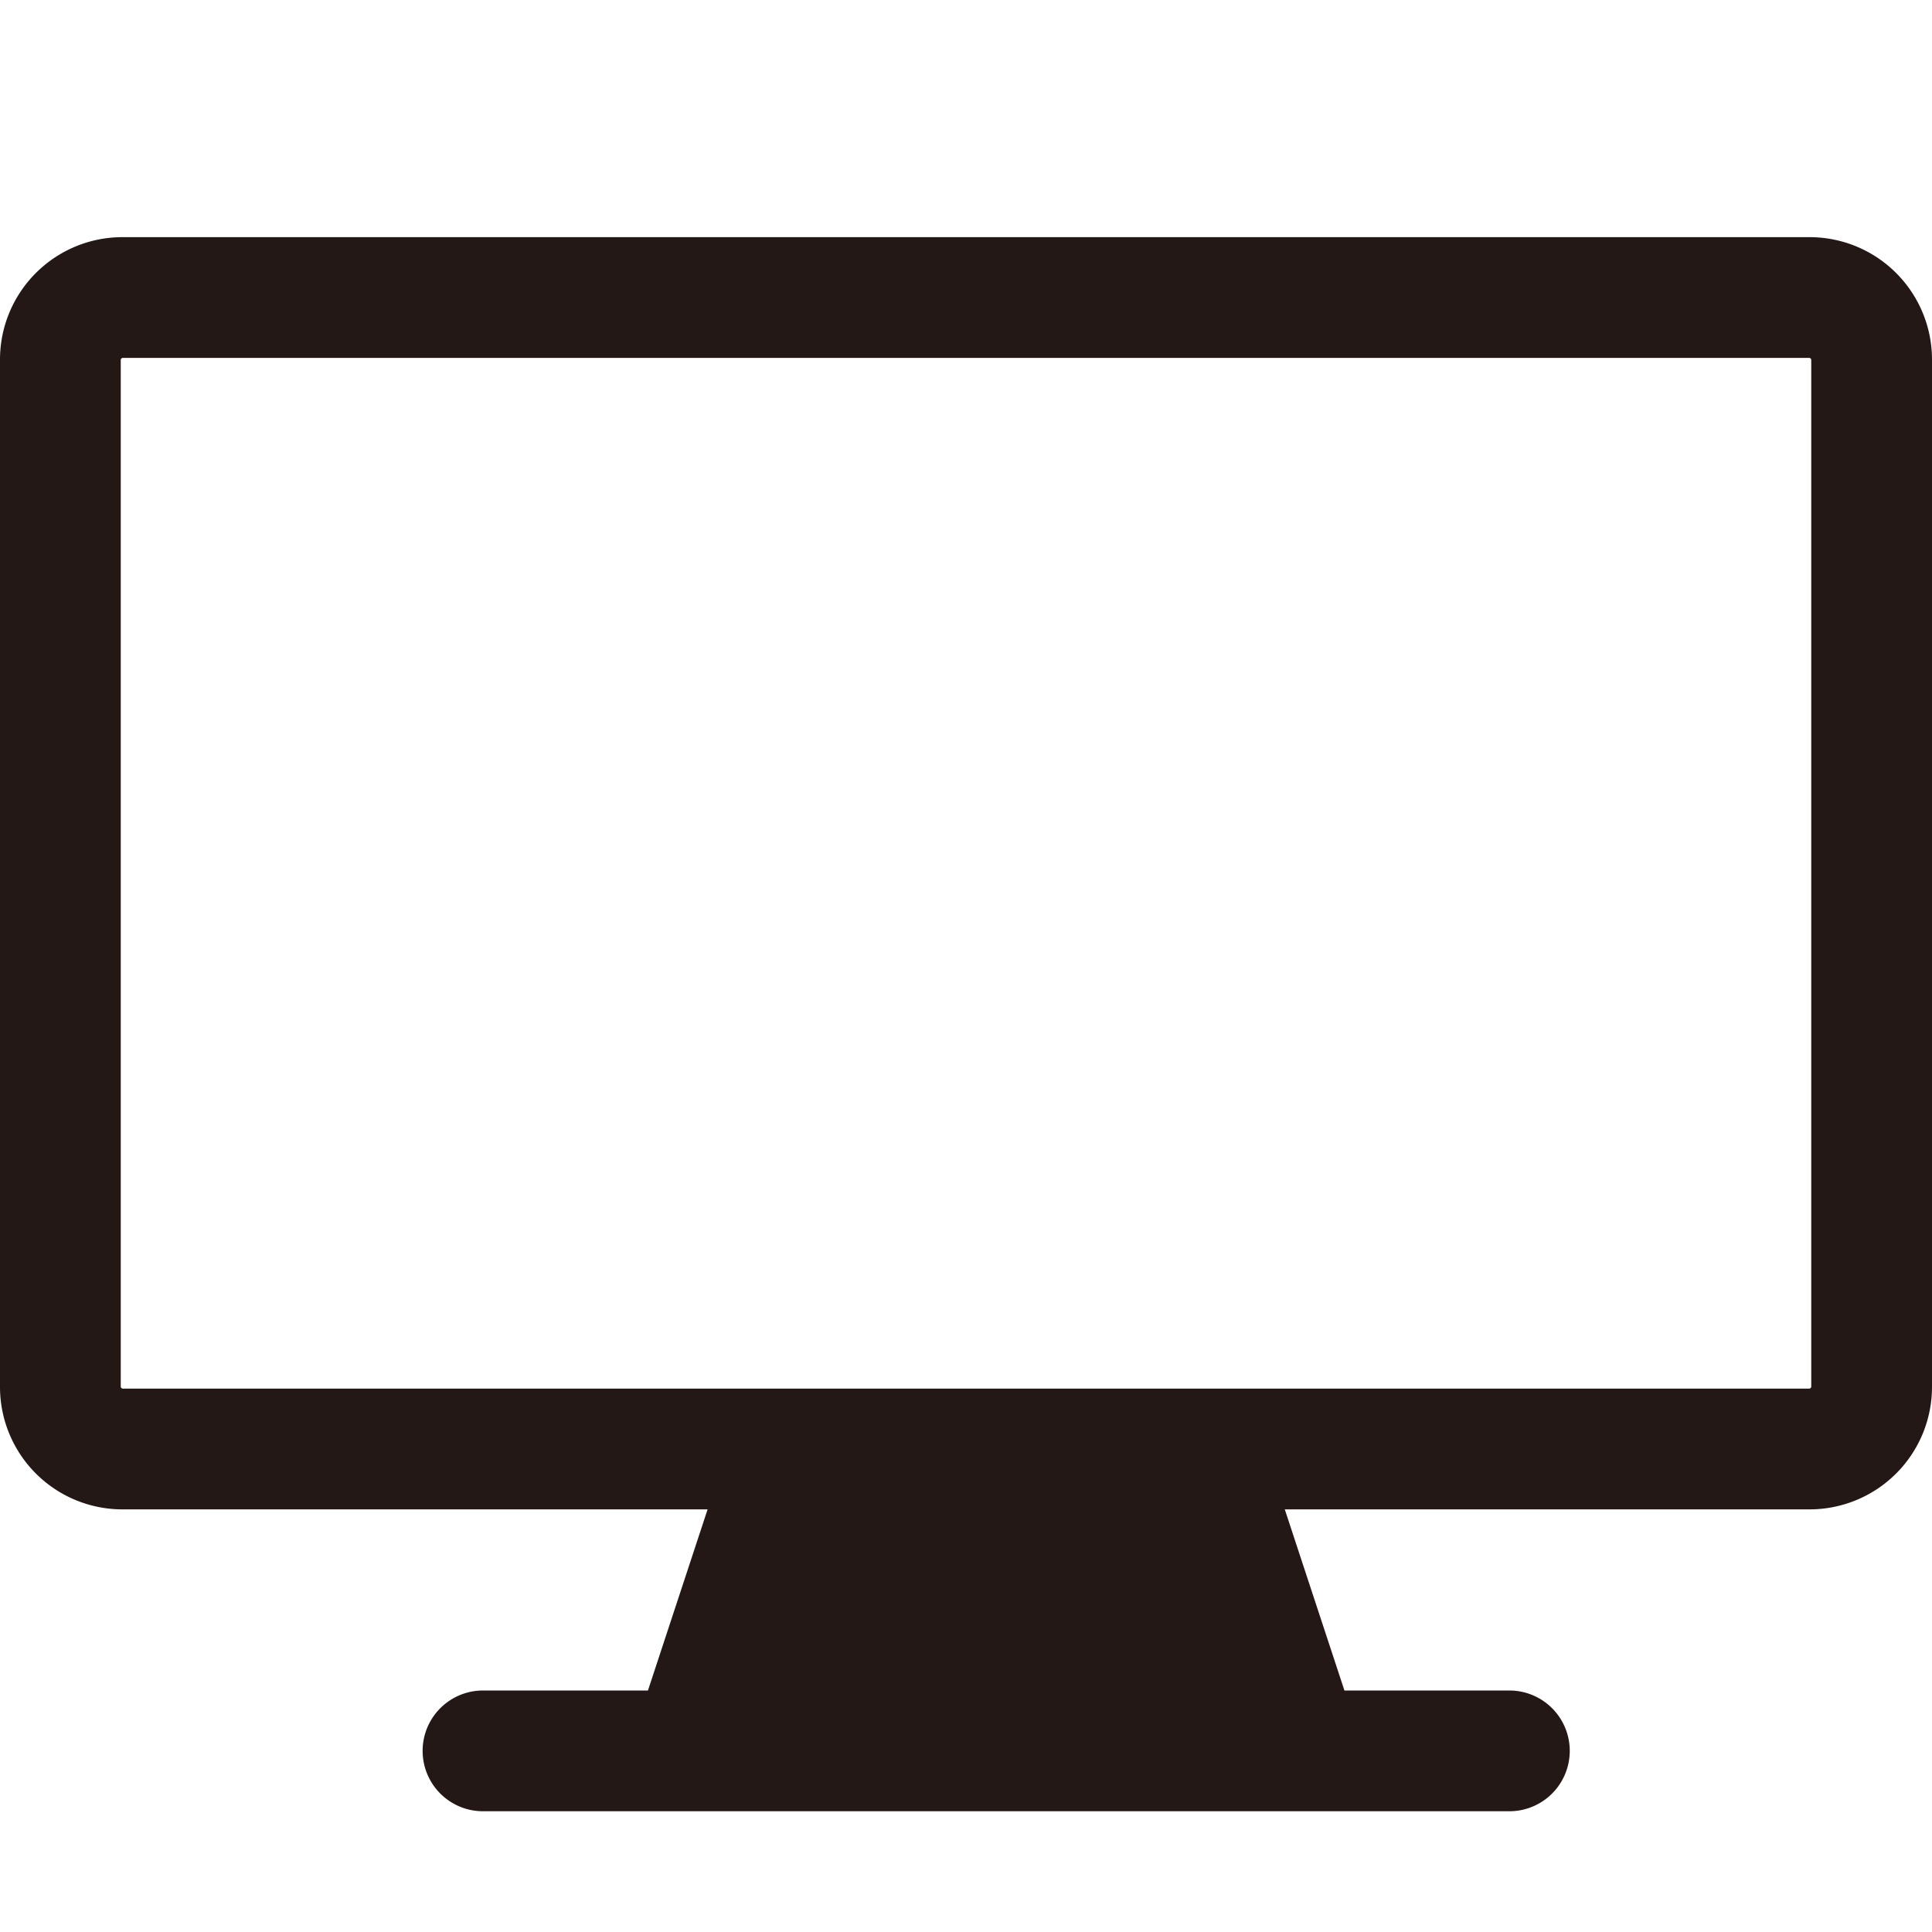 <svg viewBox="0 0 80 80" xmlns="http://www.w3.org/2000/svg"><path d="m74.92 9.82h-69.84a5.07 5.07 0 0 0 -5.08 5.08v42.52a5.07 5.07 0 0 0 5.08 5.08h24.22l-2.47 7.5h-6.83a2.5 2.5 0 0 0 0 5h42.5a2.5 2.5 0 0 0 0-5h-6.83l-2.47-7.5h21.72a5.07 5.07 0 0 0 5.08-5.08v-42.52a5.07 5.07 0 0 0 -5.08-5.08zm.08 47.6a.09.09 0 0 1 -.08.08h-69.84a.09.09 0 0 1 -.08-.08v-42.52a.09.09 0 0 1 .08-.08h69.84a.09.09 0 0 1 .08.08z" fill="#231815"/></svg>
